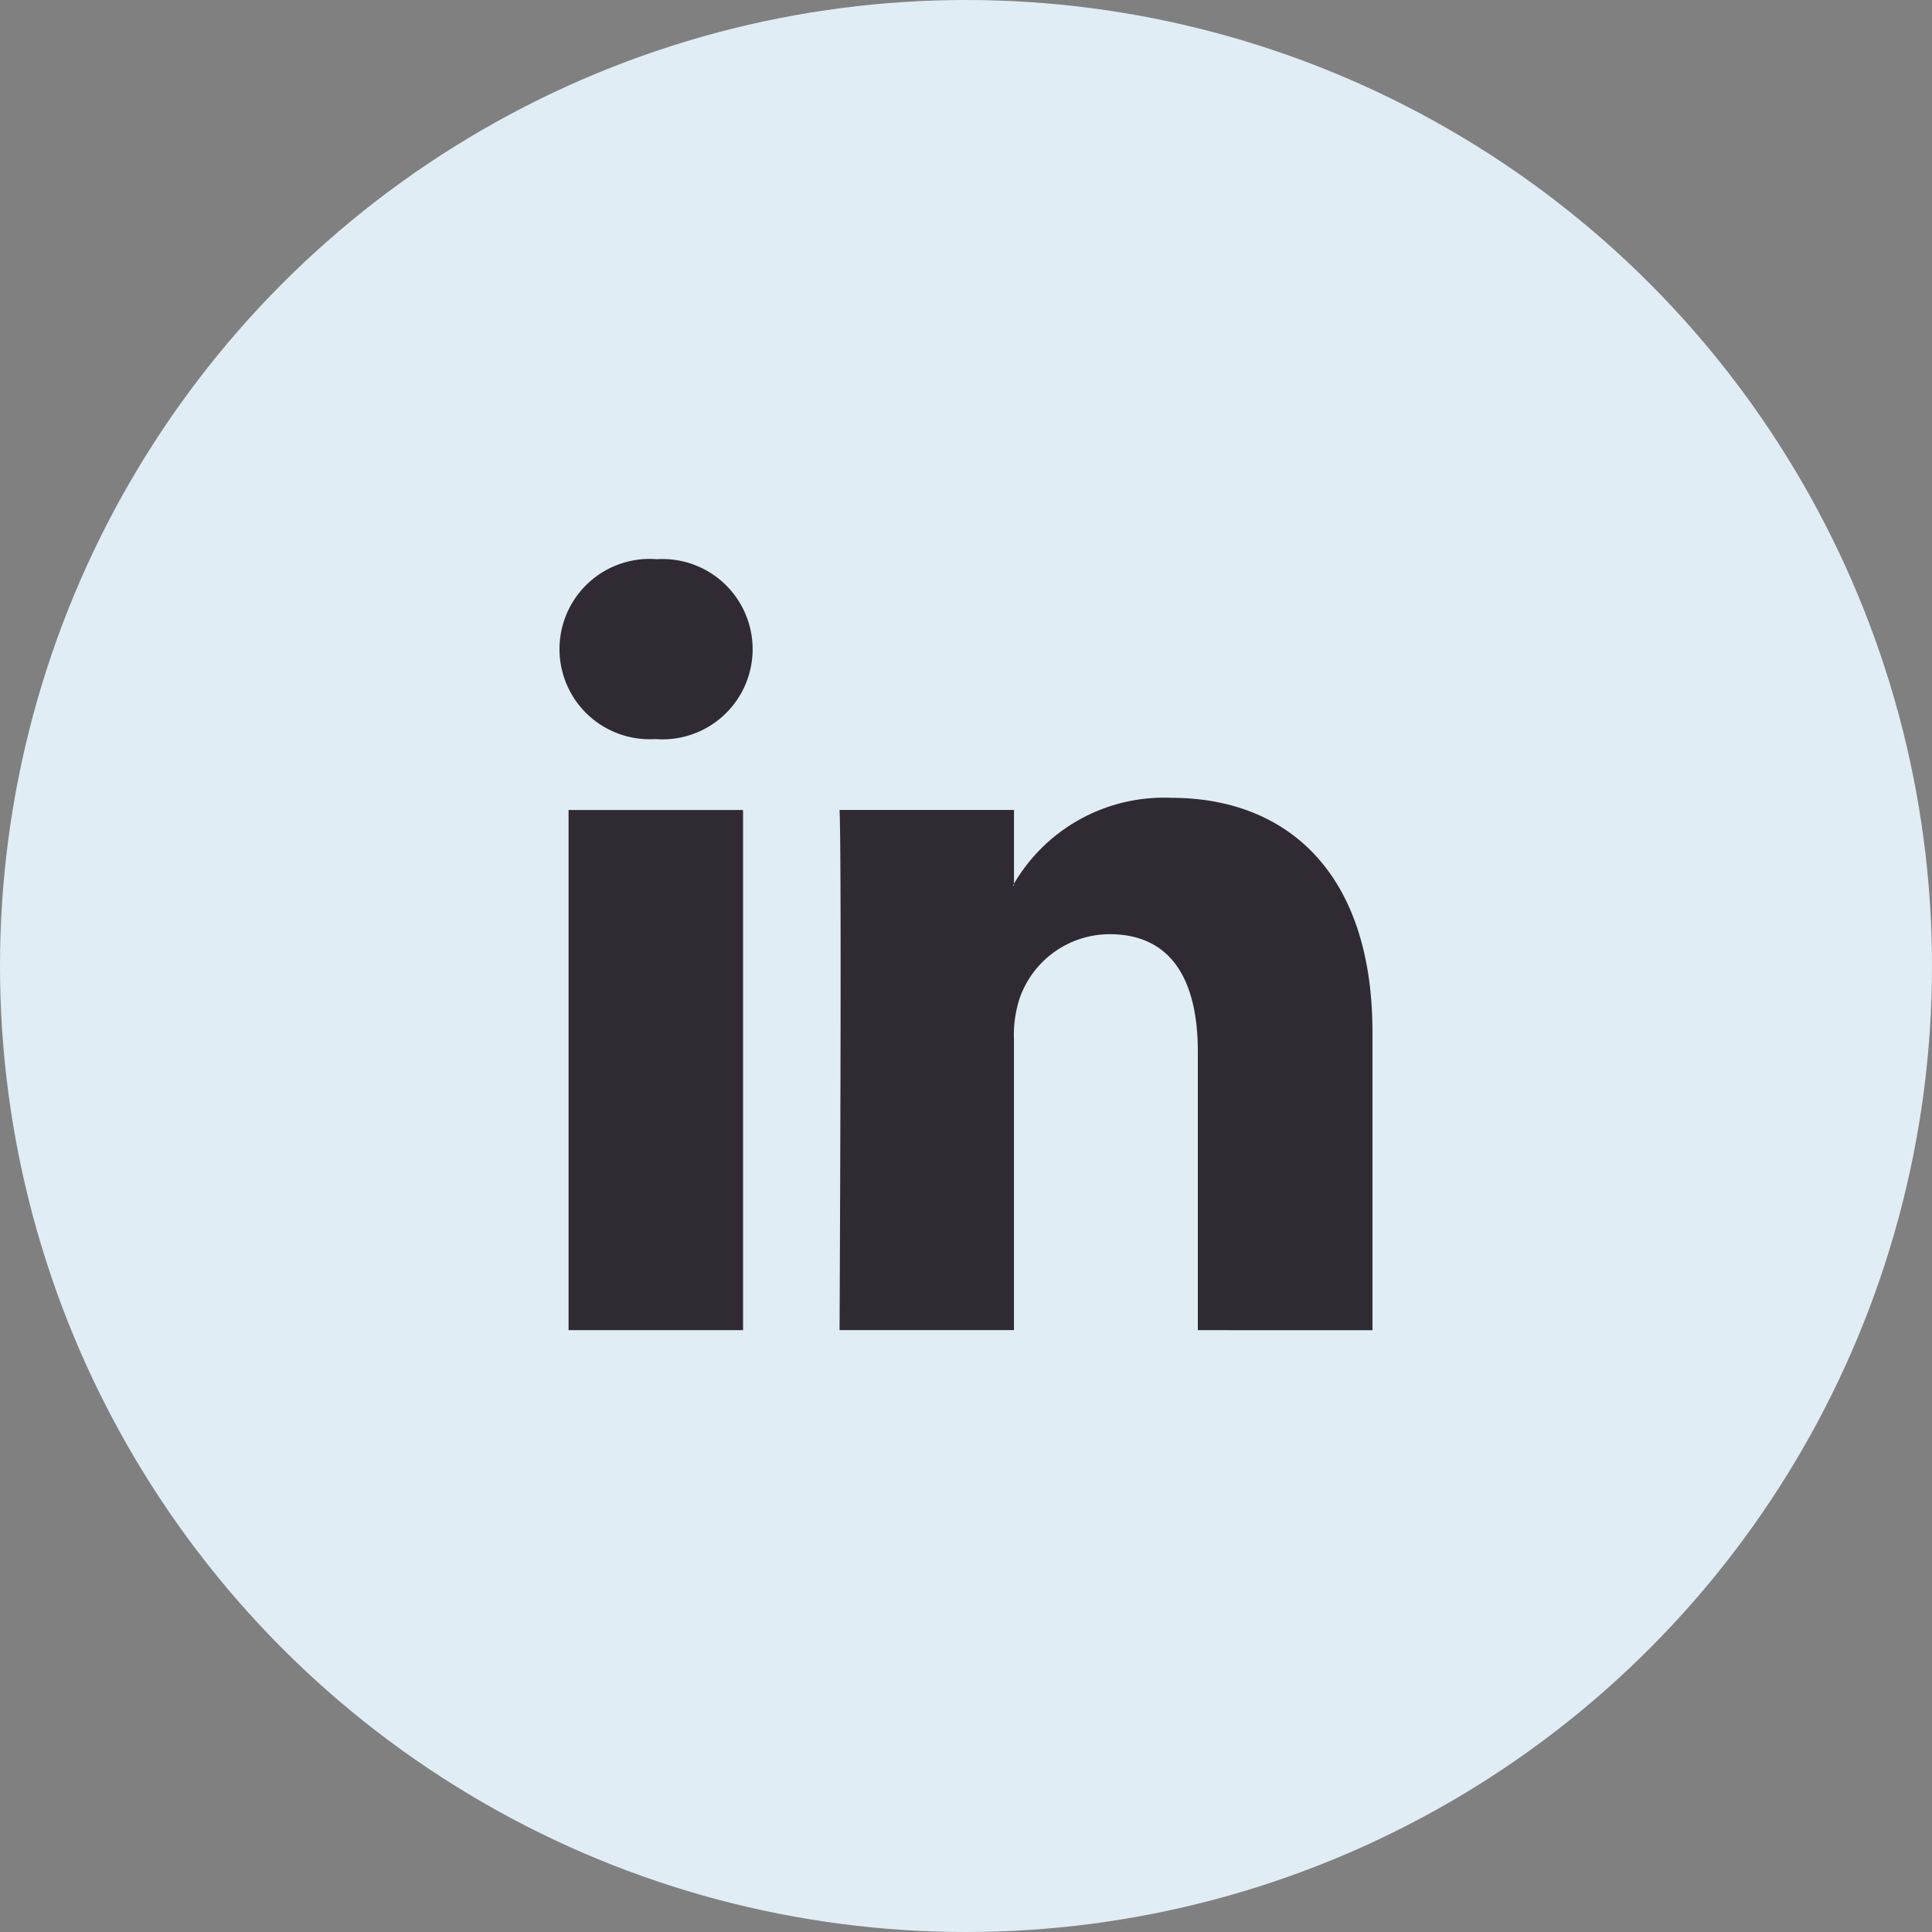 <?xml version="1.0" encoding="utf-8"?>
<svg id="Group_14" data-name="Group 14" xmlns="http://www.w3.org/2000/svg" width="45" height="45" viewBox="0 0 45 45">
  <rect x="0" y="0" width="45" height="45" fill="#808080" stroke="none"/>
  <circle id="Oval" cx="22.5" cy="22.5" r="22.5" fill="#e0edf5"/>
  <g id="in_icon" transform="translate(13 13)">
    <path id="LinkedIn_3_" d="M14.9,17.957V11.473c0-1.631-.587-2.739-2.058-2.739a2.225,2.225,0,0,0-2.085,1.472,2.75,2.75,0,0,0-.14.983v6.766H6.555s.055-10.977,0-12.115h4.063V7.558c-.005.014-.017.026-.023.041h.023V7.558a4.044,4.044,0,0,1,3.665-2c2.68,0,4.684,1.732,4.684,5.454v6.946Zm-14.657,0V5.841H4.307V17.957ZM2.248,4.19A2.1,2.1,0,1,1,2.3,0a2.1,2.1,0,1,1-.028,4.19Z" transform="translate(0 0.025)" fill="#302a32"/>
  </g>
</svg>
